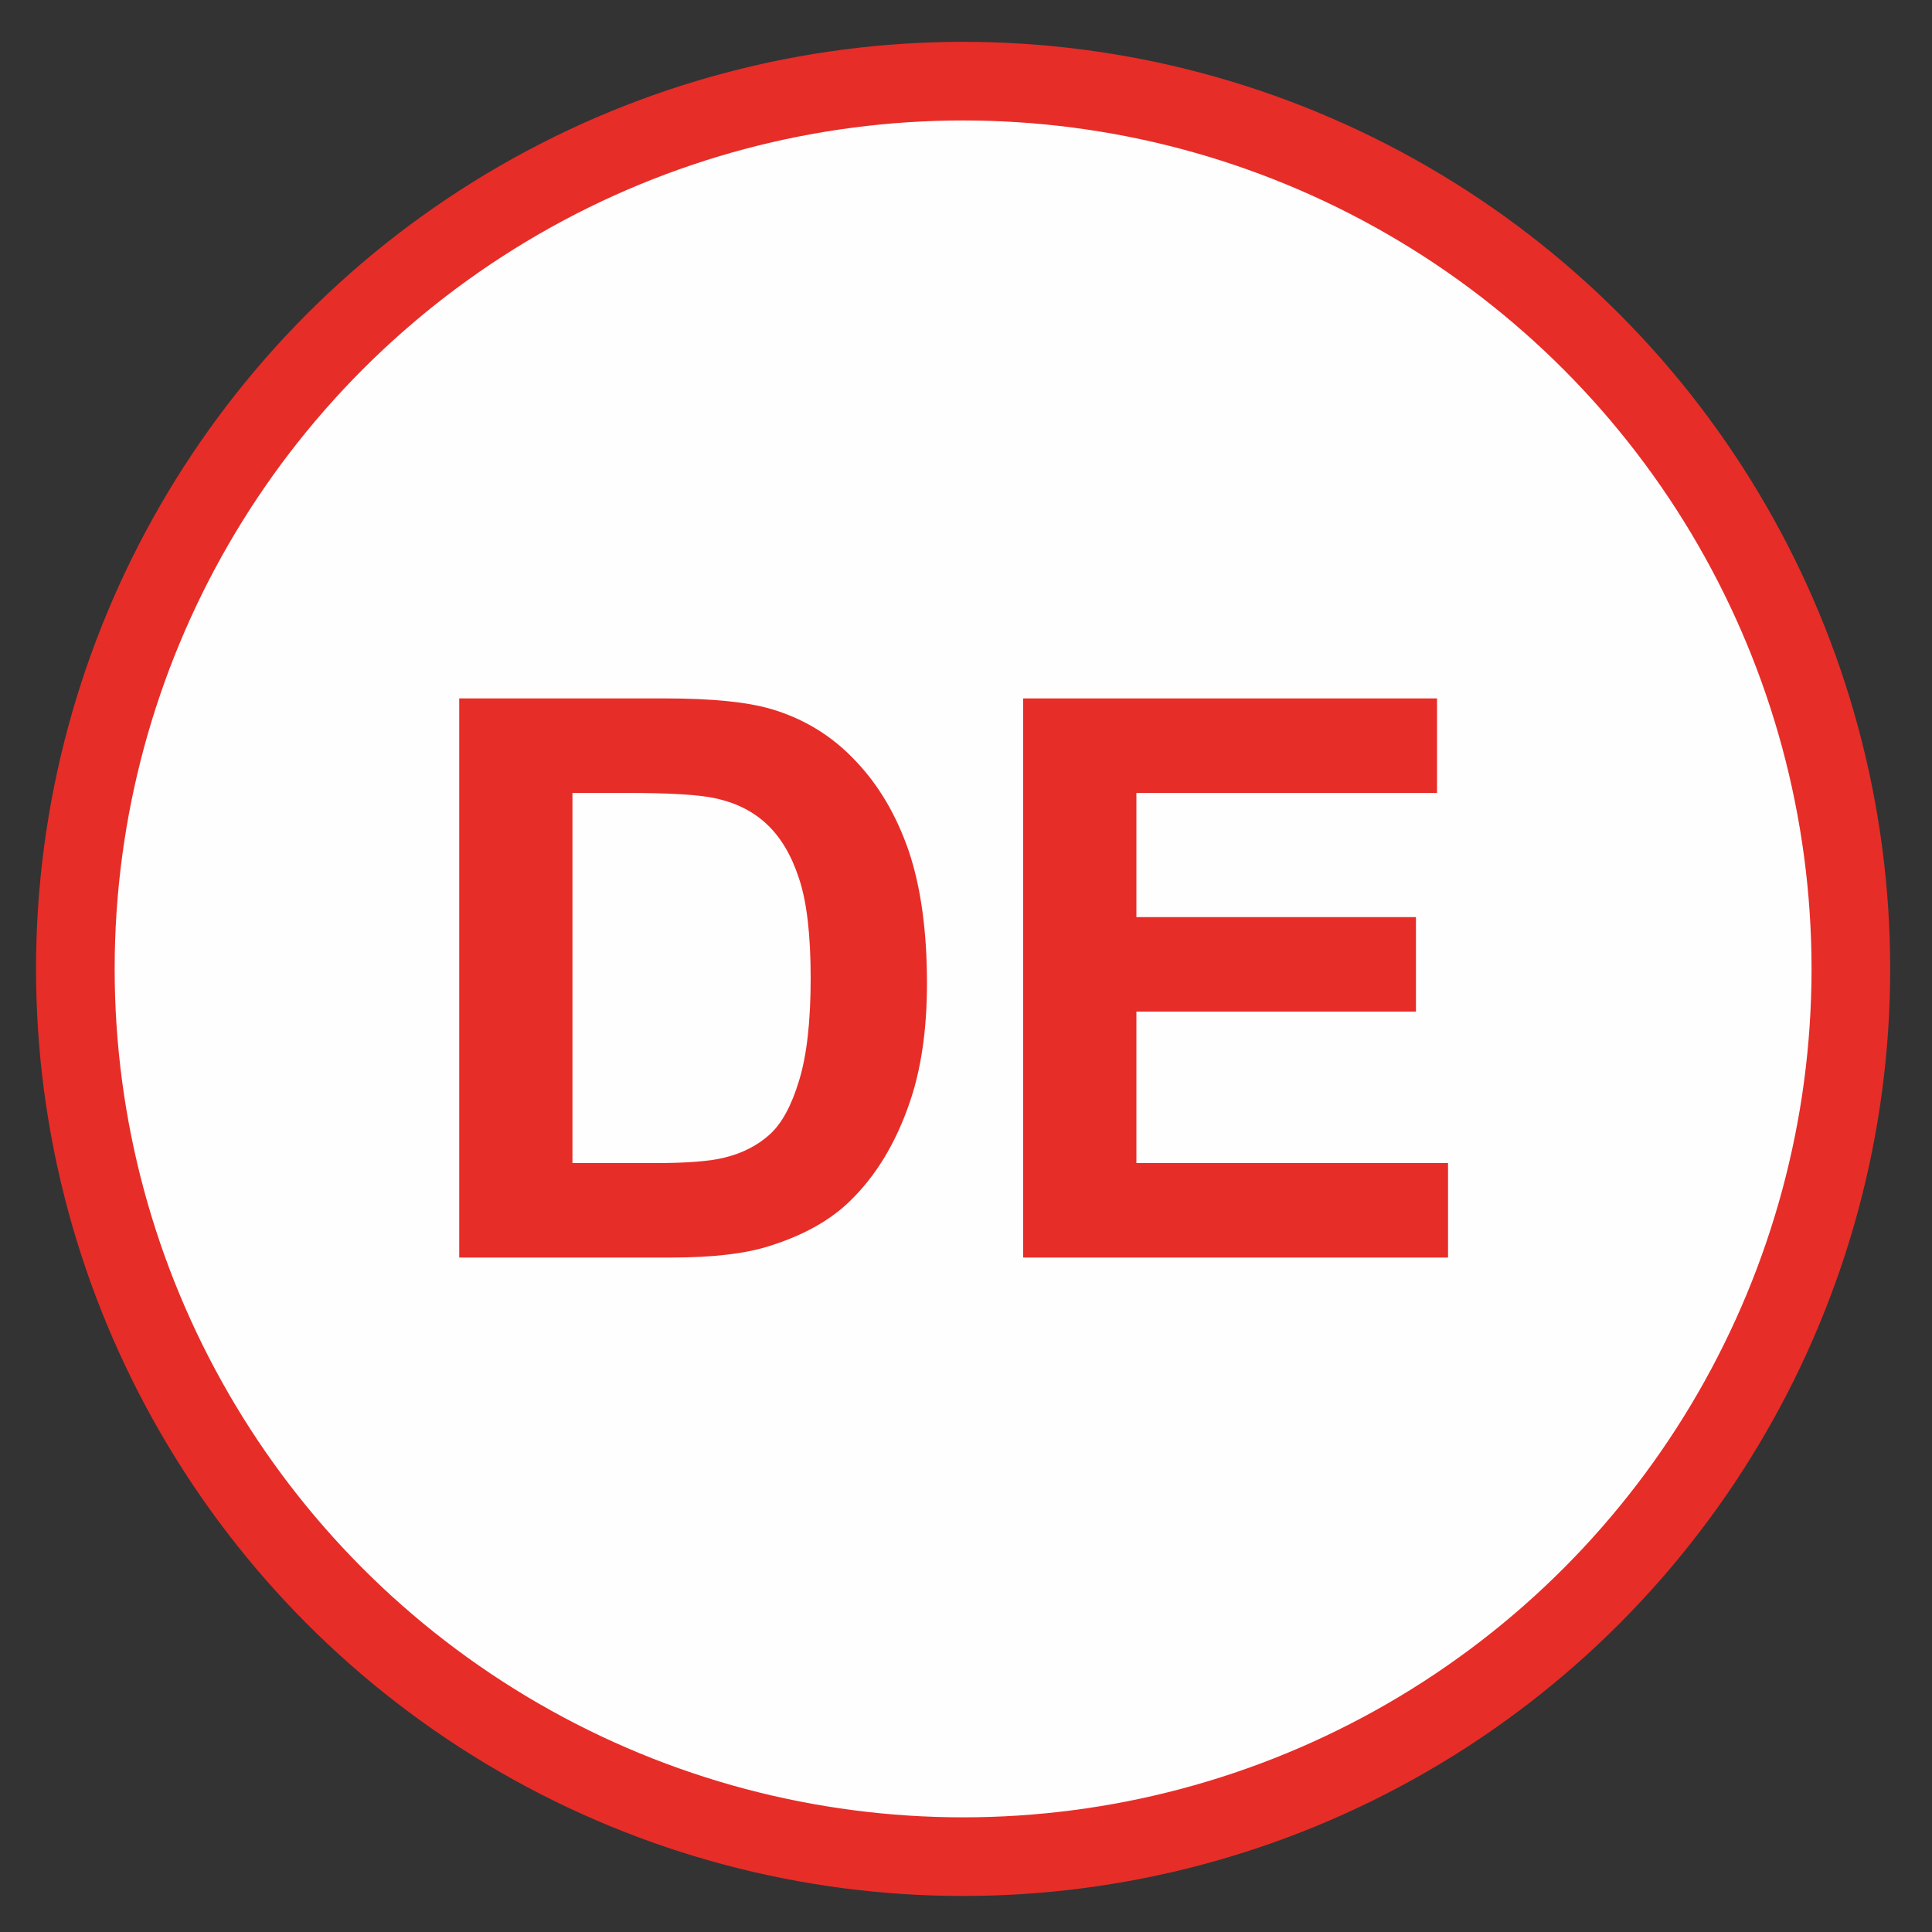 <?xml version="1.0" encoding="UTF-8"?>
<!DOCTYPE svg PUBLIC "-//W3C//DTD SVG 1.1//EN" "http://www.w3.org/Graphics/SVG/1.1/DTD/svg11.dtd">
<!-- Creator: CorelDRAW -->
<svg xmlns="http://www.w3.org/2000/svg" xml:space="preserve" width="100px" height="100px" version="1.1" style="shape-rendering:geometricPrecision; text-rendering:geometricPrecision; image-rendering:optimizeQuality; fill-rule:evenodd; clip-rule:evenodd"
viewBox="0 0 100 100"
 xmlns:xlink="http://www.w3.org/1999/xlink"
 xmlns:xodm="http://www.corel.com/coreldraw/odm/2003">
 <rect x="0" y="0" width="100" height="100" fill="#333333" stroke="none"/>
 <defs>
  <style type="text/css">
   <![CDATA[
    .str0 {stroke:#E72D28;stroke-width:4.07;stroke-miterlimit:22.926}
    .fil0 {fill:#FEFEFE}
    .fil1 {fill:#E72D28;fill-rule:nonzero}
   ]]>
  </style>
 </defs>
 <g id="Layer_x0020_1">
  <g id="_2839534826880">
   <circle class="fil0 str0" cx="49.85" cy="50.15" r="45.95"/>
   <path class="fil1" d="M23.77 36.15l10.66 0c2.4,0 4.23,0.18 5.49,0.55 1.69,0.5 3.15,1.39 4.35,2.67 1.22,1.27 2.13,2.83 2.77,4.69 0.62,1.84 0.94,4.13 0.94,6.83 0,2.39 -0.3,4.44 -0.89,6.16 -0.72,2.11 -1.75,3.81 -3.09,5.11 -1.01,0.99 -2.38,1.76 -4.1,2.31 -1.28,0.42 -3,0.62 -5.16,0.62l-10.97 0 0 -28.94zm5.86 4.89l0 19.16 4.34 0c1.63,0 2.8,-0.1 3.52,-0.28 0.95,-0.23 1.73,-0.64 2.35,-1.2 0.63,-0.57 1.13,-1.5 1.52,-2.79 0.4,-1.3 0.6,-3.07 0.6,-5.3 0,-2.24 -0.2,-3.95 -0.6,-5.15 -0.39,-1.2 -0.94,-2.13 -1.65,-2.8 -0.7,-0.67 -1.6,-1.13 -2.69,-1.36 -0.81,-0.19 -2.41,-0.28 -4.78,-0.28l-2.61 0z"/>
   <polygon id="_1" class="fil1" points="52.96,65.09 52.96,36.15 74.38,36.15 74.38,41.04 58.82,41.04 58.82,47.47 73.29,47.47 73.29,52.36 58.82,52.36 58.82,60.2 74.95,60.2 74.95,65.09 "/>
  </g>
 </g>
</svg>
